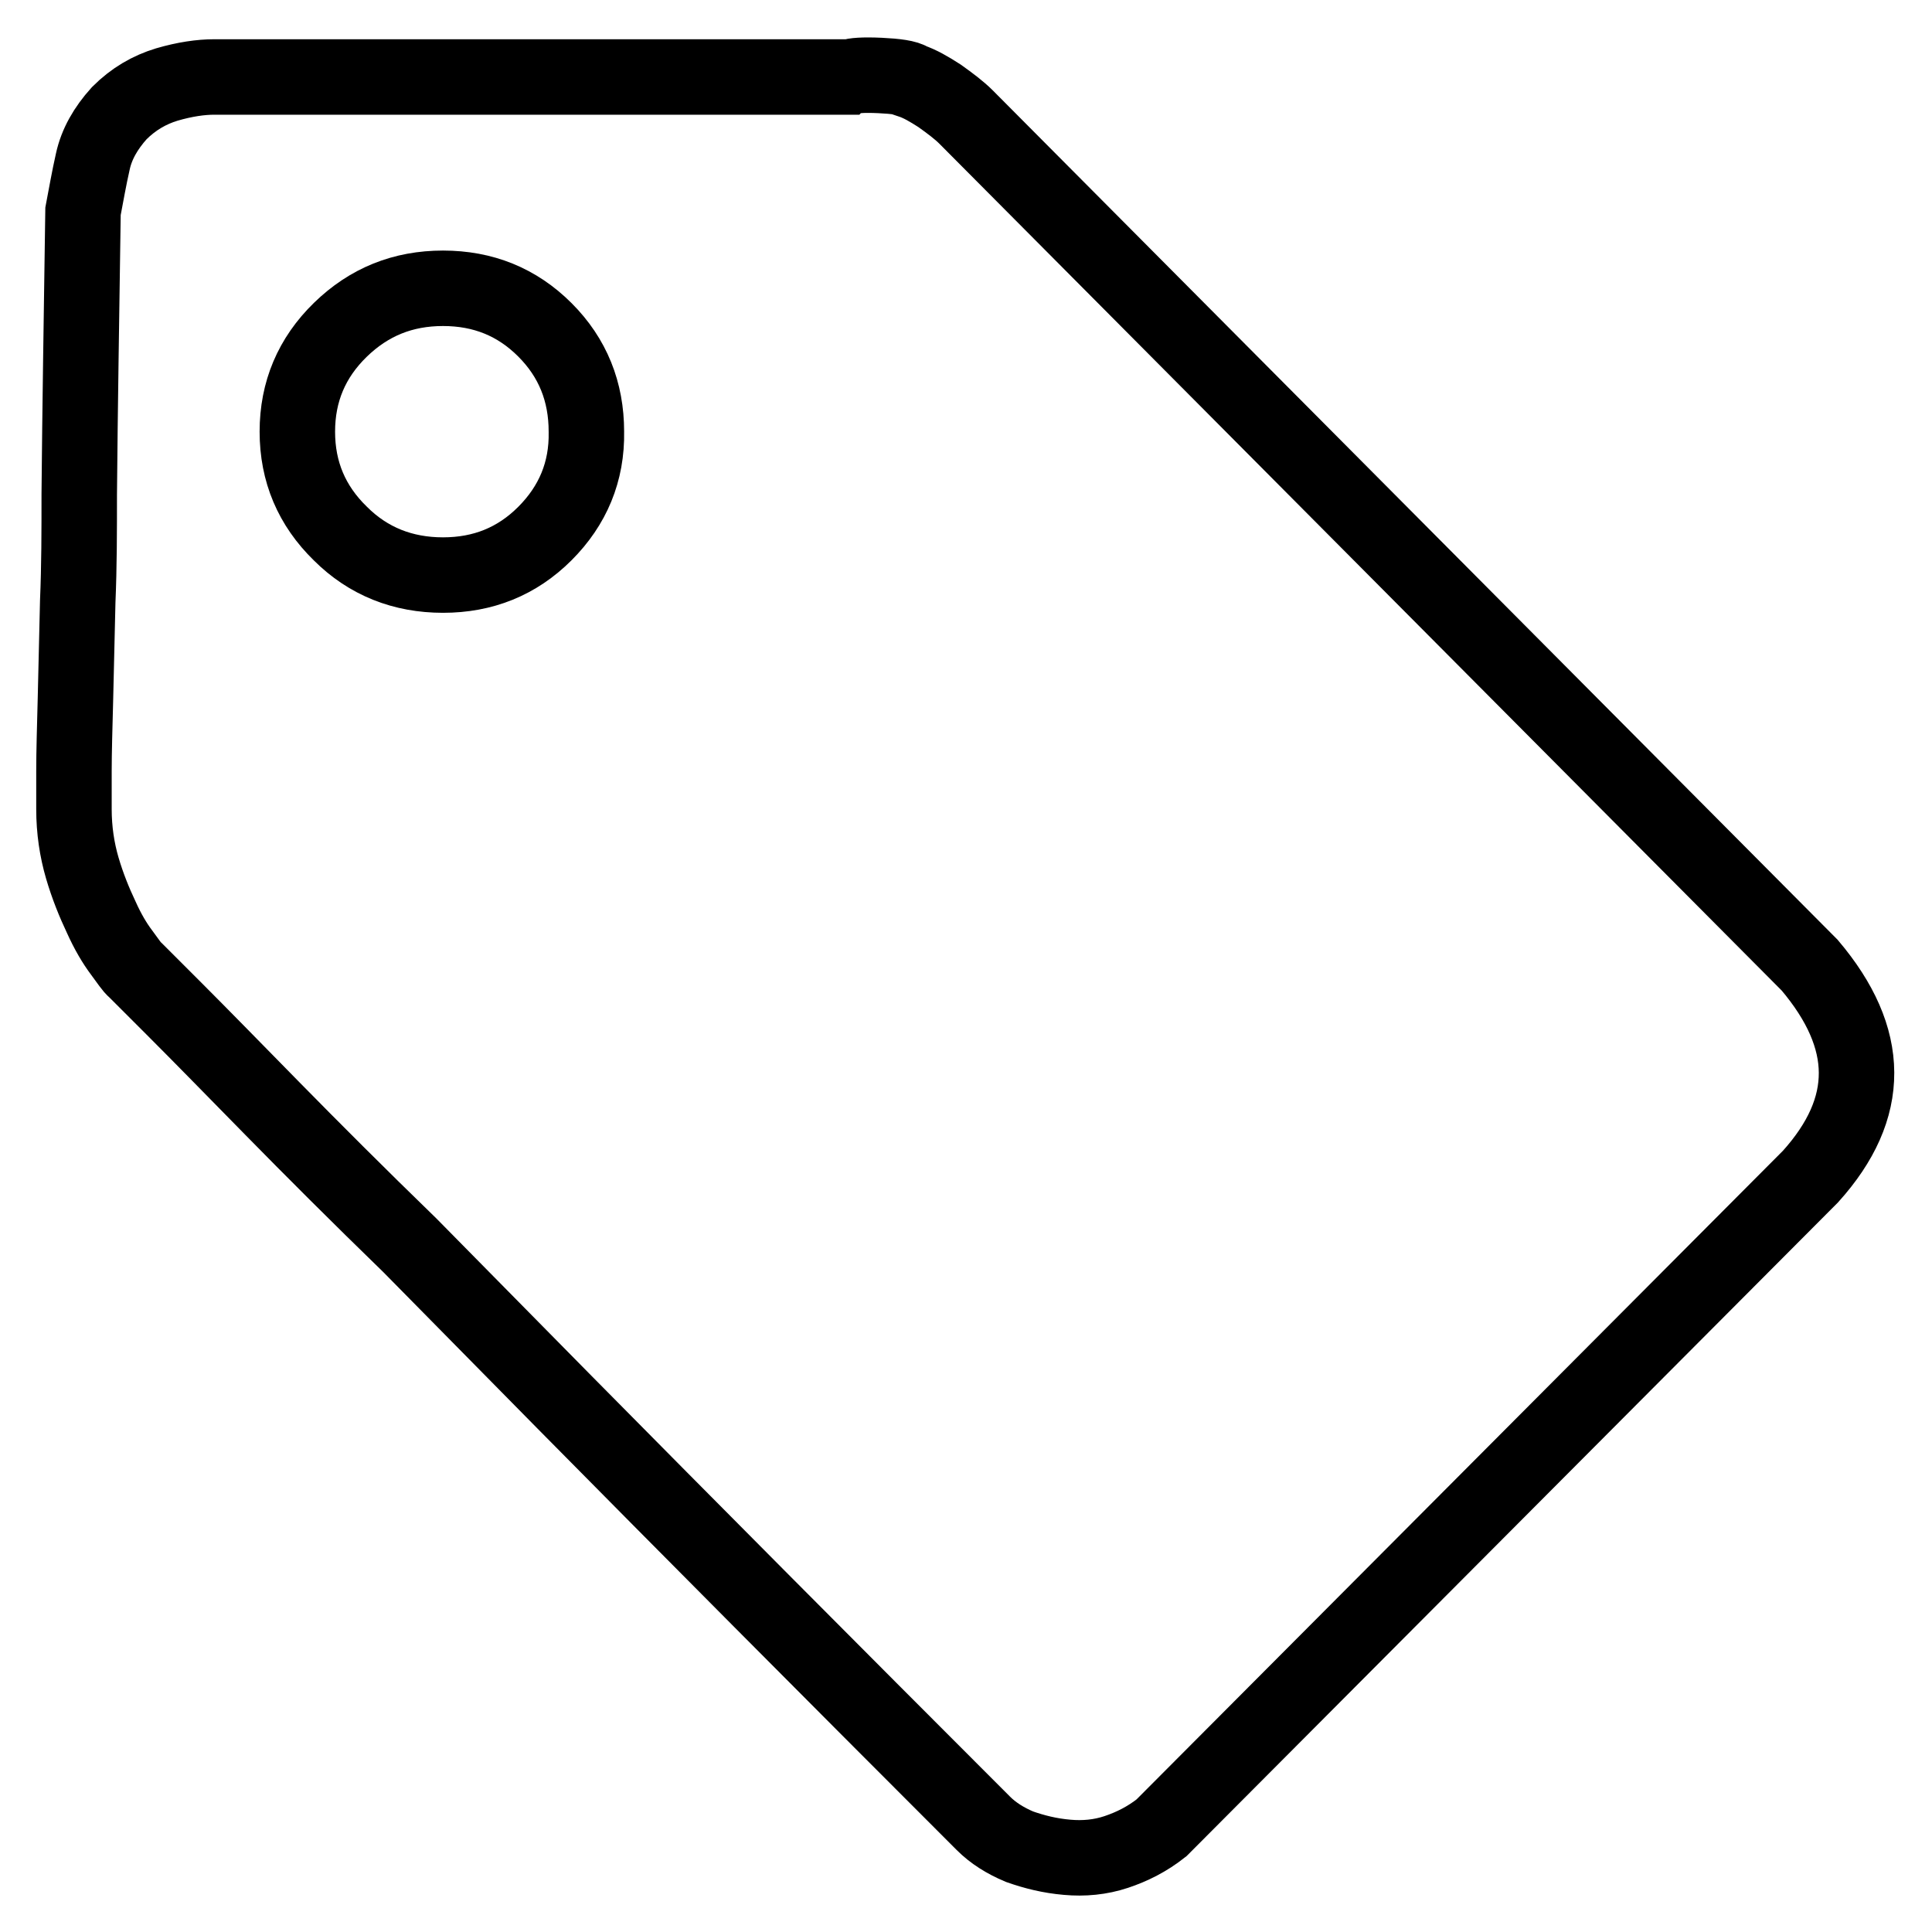 <?xml version="1.0" encoding="utf-8"?>
<!-- Svg Vector Icons : http://www.onlinewebfonts.com/icon -->
<!DOCTYPE svg PUBLIC "-//W3C//DTD SVG 1.1//EN" "http://www.w3.org/Graphics/SVG/1.1/DTD/svg11.dtd">
<svg version="1.1" xmlns="http://www.w3.org/2000/svg" xmlns:xlink="http://www.w3.org/1999/xlink" x="0px" y="0px" viewBox="0 0 256 256" enable-background="new 0 0 256 256" xml:space="preserve">
<g> <path stroke-width="10" fill-opacity="0" stroke="#000000"  d="M239.8,127.9L128,15.5c-0.9-0.9-2.1-1.8-3.5-2.8c-1.4-0.9-2.6-1.6-3.8-2c-0.5-0.4-2-0.6-4.1-0.7 c-2.2-0.1-3.5,0-3.9,0.2H28.4c-1.8,0-3.9,0.3-6.3,1c-2.3,0.7-4.4,1.9-6.3,3.8c-1.8,2-3,4.1-3.5,6.4c-0.5,2.2-0.9,4.5-1.3,6.6 c-0.2,13.7-0.4,26.2-0.5,37.5c0,4.8,0,9.5-0.2,14.2c-0.1,4.6-0.2,8.9-0.3,12.8c-0.1,3.9-0.2,7.1-0.2,9.7v5c0,2.8,0.4,5.4,1.1,7.8 c0.7,2.4,1.6,4.6,2.5,6.5c0.9,2,1.8,3.5,2.7,4.7s1.4,2,1.8,2.3l5.3,5.3c3.3,3.3,7.6,7.7,12.9,13.1c5.3,5.4,11.3,11.4,18.2,18.1 l20.5,20.8c16.3,16.5,34.8,35.1,55.5,55.8c1.3,1.3,2.9,2.3,4.8,3.1c2,0.7,4,1.2,6.3,1.4c2.2,0.2,4.4,0,6.5-0.7 c2.1-0.7,4.1-1.7,6-3.2l86-86.3C248.1,146.8,248,137.6,239.8,127.9L239.8,127.9z M72.2,70.7c-3.7,3.7-8.2,5.5-13.5,5.5 s-9.9-1.8-13.6-5.5c-3.8-3.7-5.7-8.2-5.7-13.5c0-5.3,1.9-9.8,5.7-13.5c3.8-3.7,8.3-5.5,13.6-5.5s9.8,1.8,13.5,5.5 c3.7,3.7,5.5,8.2,5.5,13.5C77.8,62.5,75.9,67,72.2,70.7L72.2,70.7z"/></g>
</svg>